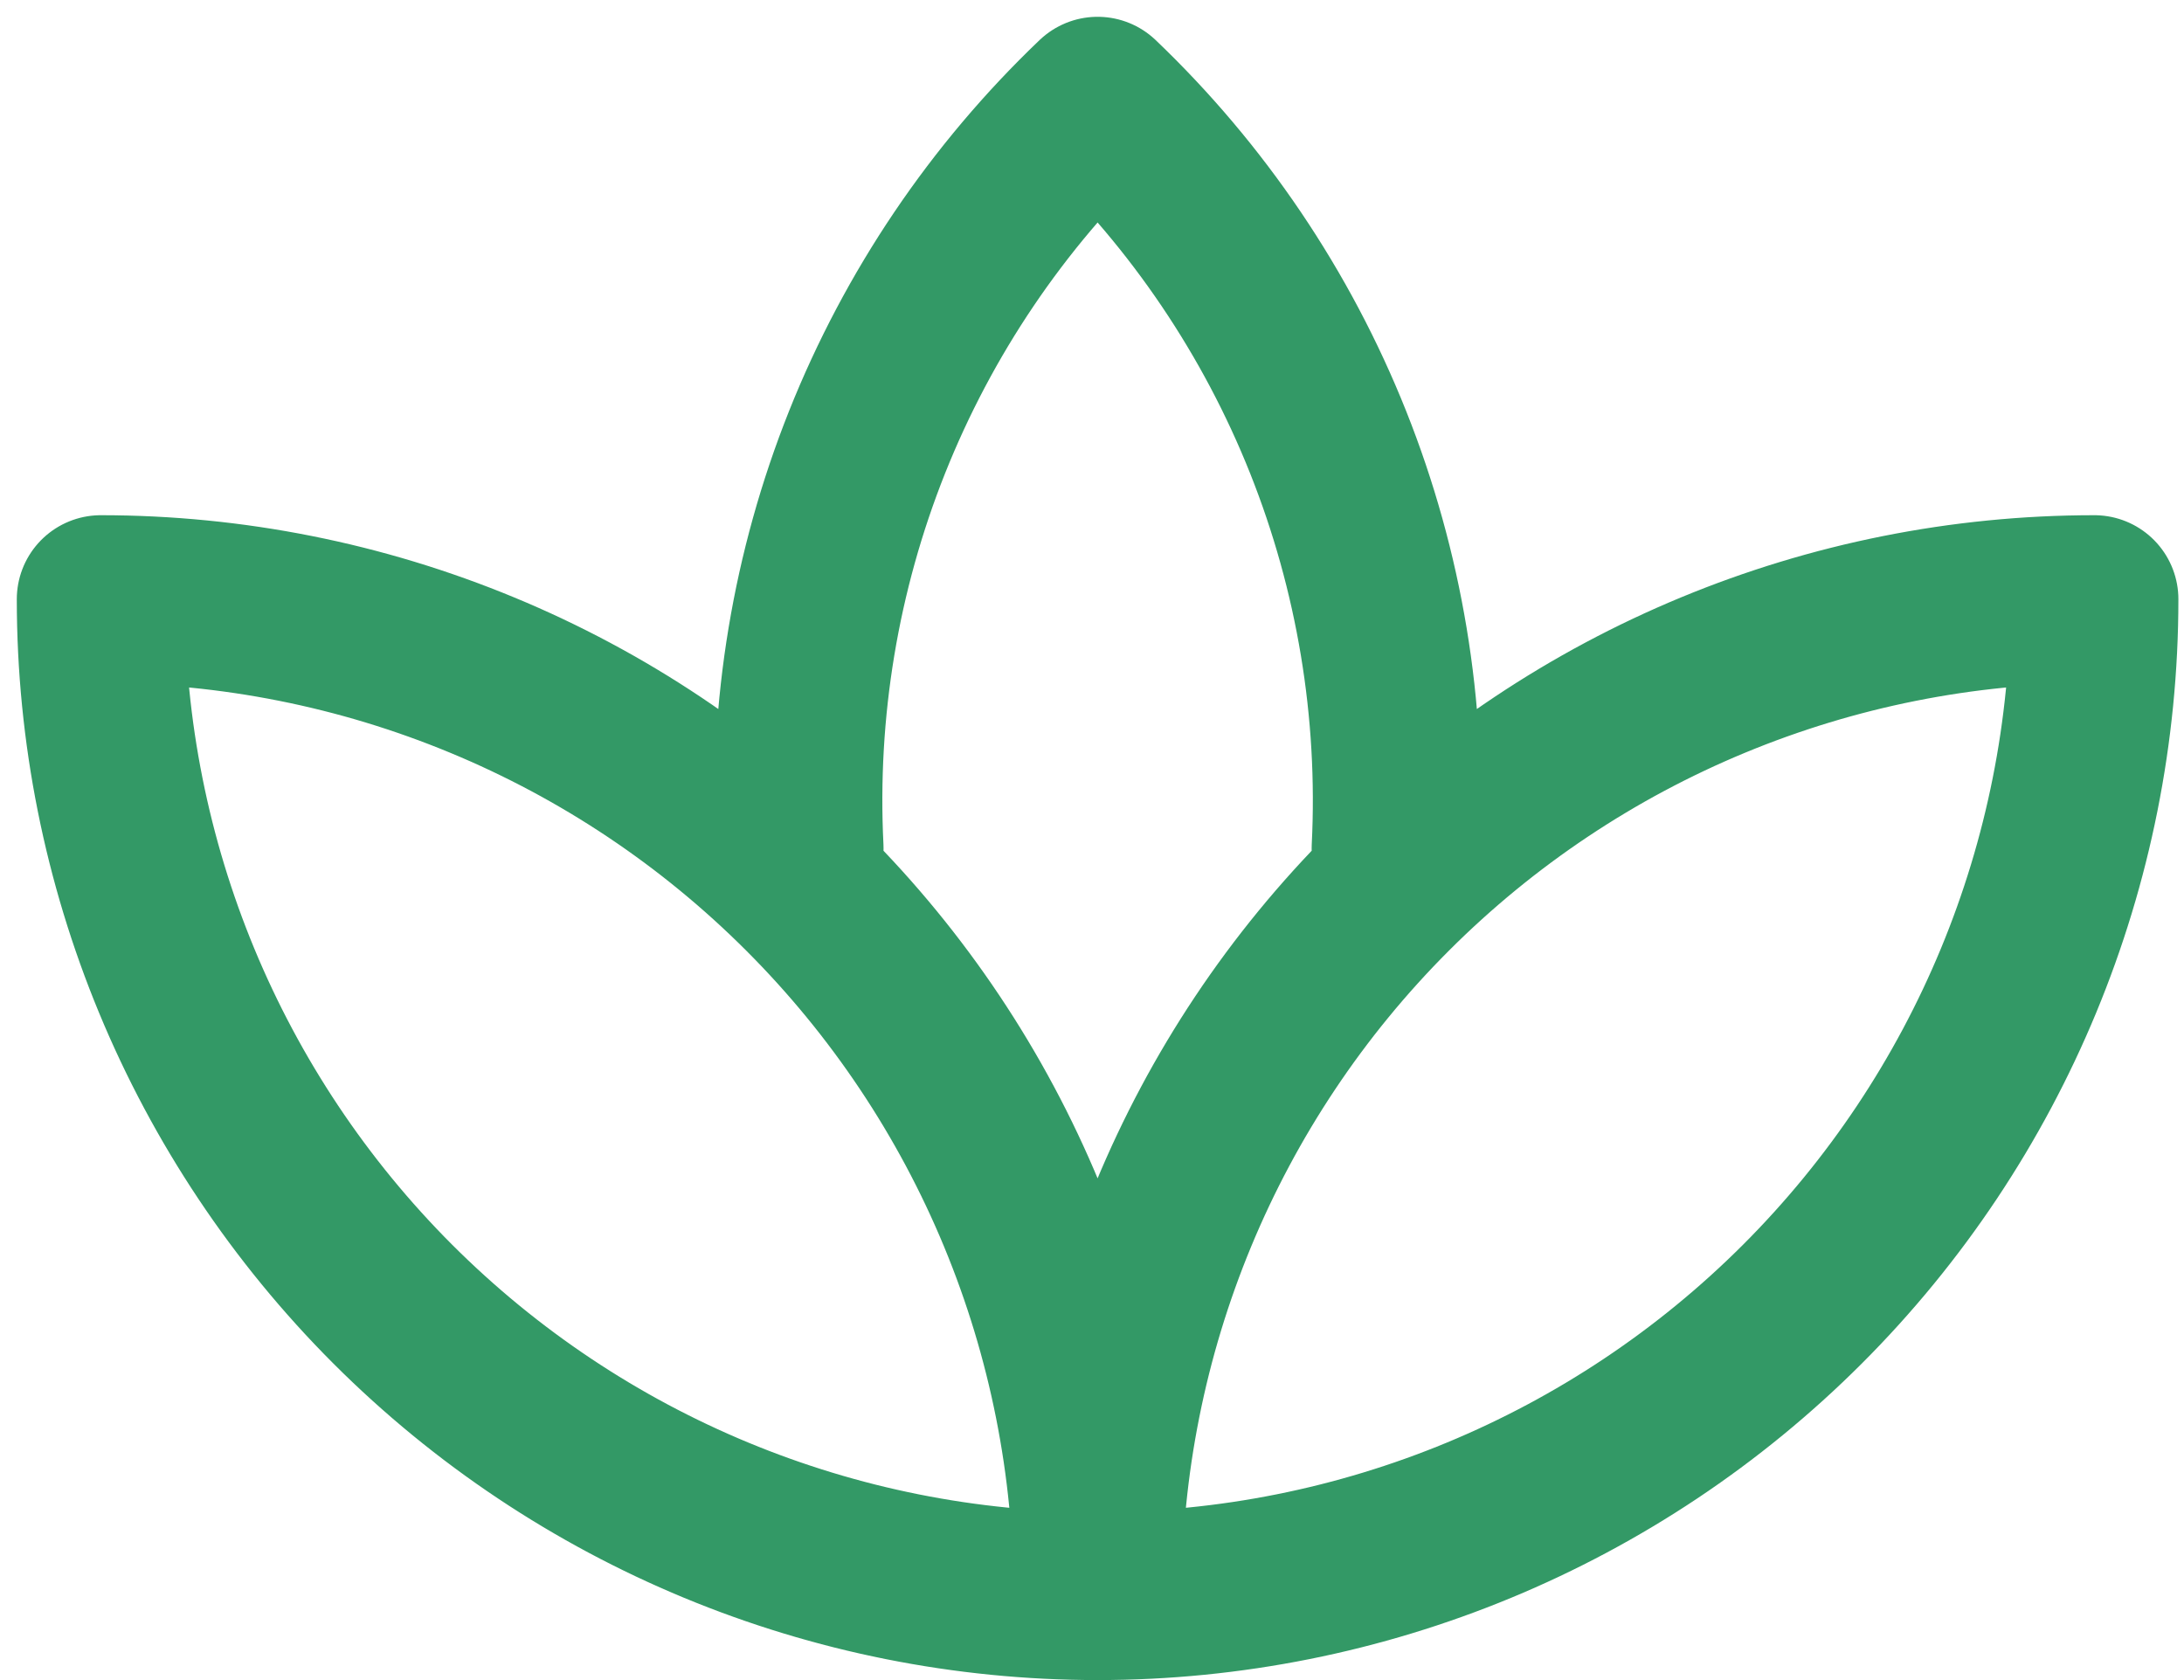 <svg xmlns="http://www.w3.org/2000/svg" width="65" height="50" viewBox="0 0 65 50" fill="none"><path d="M32.667 47.5C24.799 47.5 17.253 44.374 11.689 38.811C6.126 33.247 3 25.701 3 17.833C6.896 17.833 10.754 18.601 14.353 20.092C17.952 21.582 21.223 23.768 23.977 26.523C26.732 29.277 28.918 32.548 30.408 36.147C31.899 39.746 32.667 43.604 32.667 47.5ZM32.667 47.5C40.535 47.5 48.081 44.374 53.644 38.811C59.208 33.247 62.333 25.701 62.333 17.833C54.465 17.833 46.919 20.959 41.356 26.523C35.792 32.086 32.667 39.632 32.667 47.5ZM41.537 25.25C41.743 21.122 41.057 16.998 39.527 13.158C37.996 9.319 35.656 5.854 32.667 3C29.677 5.854 27.337 9.319 25.806 13.158C24.276 16.998 23.59 21.122 23.796 25.25" stroke="#339966" stroke-width="5" stroke-linecap="round" stroke-linejoin="round"></path></svg>
